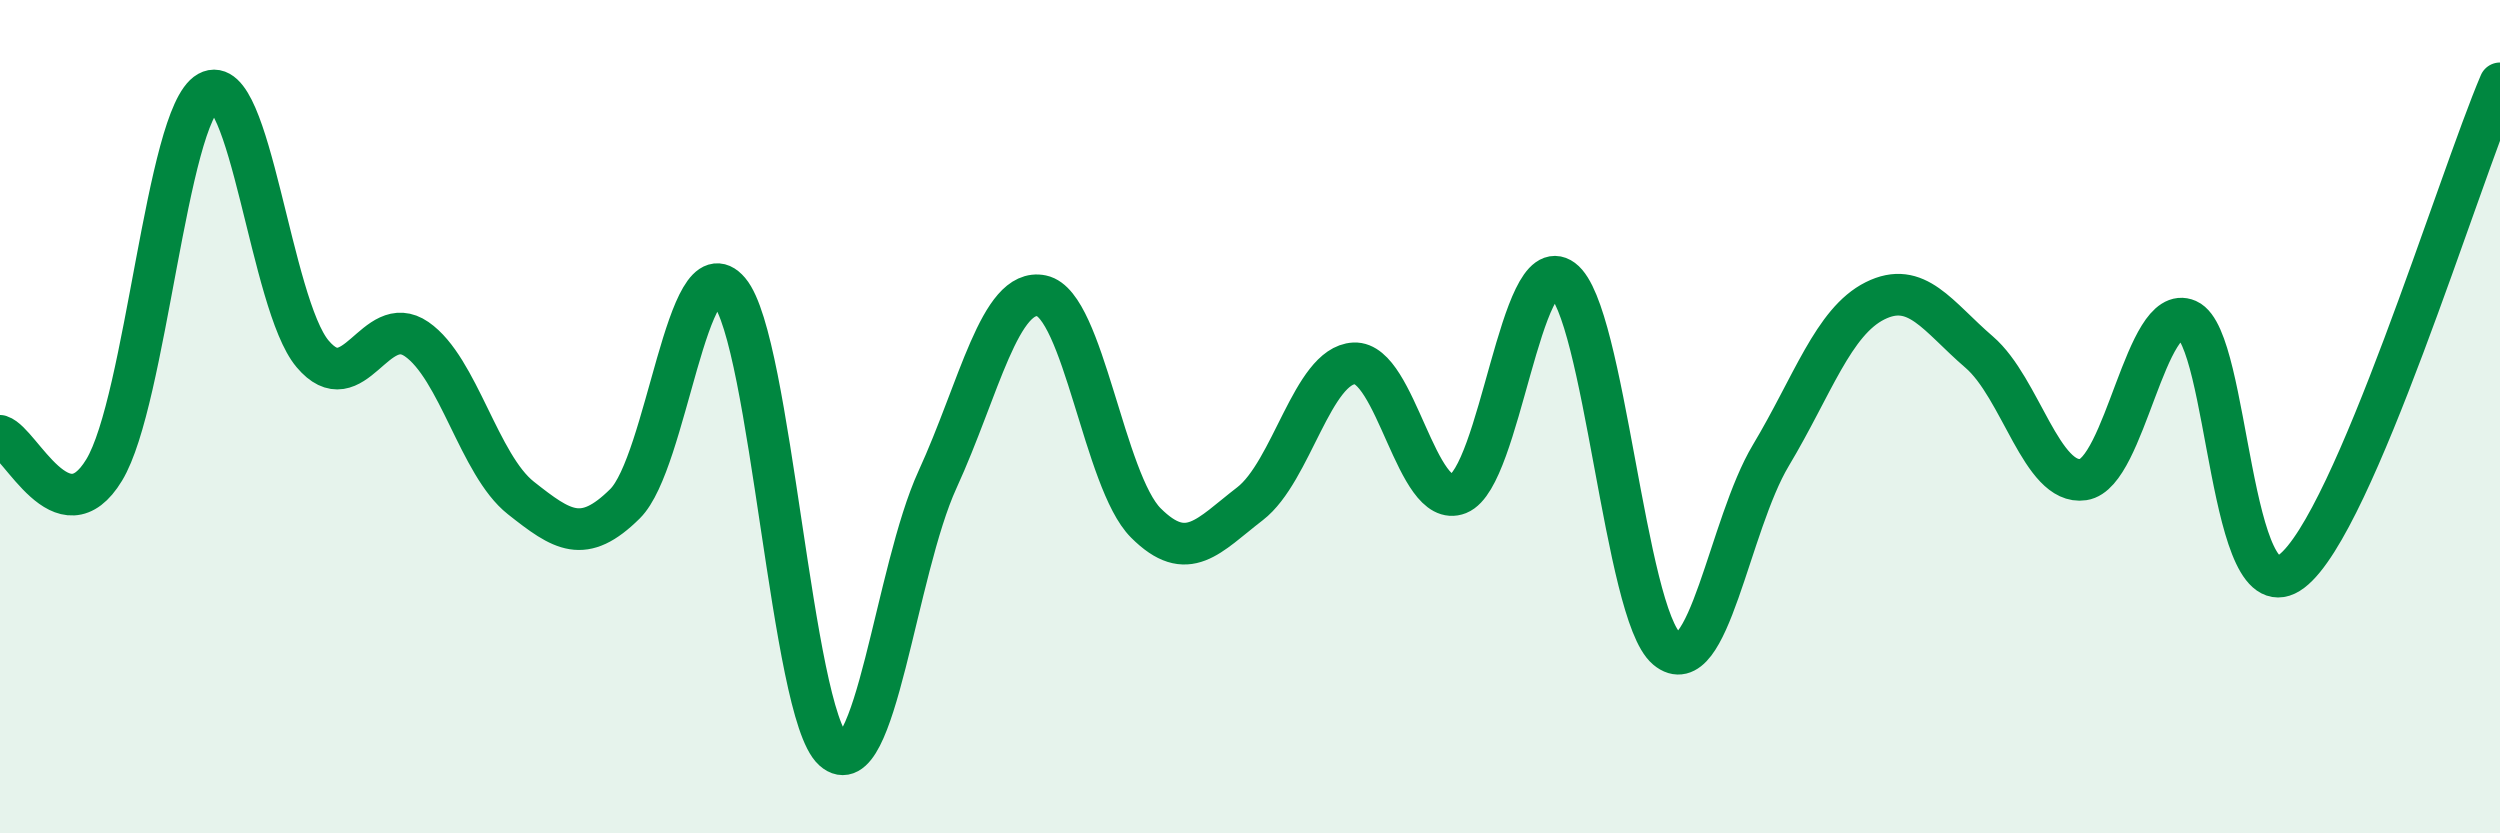
    <svg width="60" height="20" viewBox="0 0 60 20" xmlns="http://www.w3.org/2000/svg">
      <path
        d="M 0,10.46 C 0.5,10.62 1.5,12.93 2.5,11.28 C 3.5,9.63 4,2.77 5,2.21 C 6,1.65 6.5,7.3 7.5,8.49 C 8.5,9.68 9,7.45 10,8.14 C 11,8.83 11.5,11.16 12.5,11.95 C 13.5,12.74 14,13.08 15,12.09 C 16,11.1 16.5,5.81 17.5,6.99 C 18.5,8.17 19,17.1 20,18 C 21,18.9 21.5,13.69 22.5,11.51 C 23.5,9.33 24,6.89 25,7.1 C 26,7.31 26.5,11.55 27.5,12.55 C 28.5,13.55 29,12.86 30,12.09 C 31,11.32 31.5,8.77 32.5,8.72 C 33.5,8.67 34,12.25 35,11.85 C 36,11.45 36.5,5.97 37.5,6.71 C 38.5,7.45 39,14.73 40,15.57 C 41,16.41 41.5,12.6 42.5,10.93 C 43.5,9.26 44,7.72 45,7.22 C 46,6.72 46.5,7.59 47.5,8.45 C 48.5,9.31 49,11.66 50,11.51 C 51,11.36 51.5,7.24 52.5,7.68 C 53.5,8.12 53.5,14.85 55,13.71 C 56.5,12.57 59,4.34 60,2L60 20L0 20Z"
        fill="#008740"
        opacity="0.1"
        stroke-linecap="round"
        stroke-linejoin="round"
      />
      <path
        d="M 0,10.46 C 0.5,10.62 1.5,12.93 2.5,11.28 C 3.5,9.63 4,2.77 5,2.21 C 6,1.65 6.5,7.3 7.5,8.49 C 8.5,9.68 9,7.45 10,8.14 C 11,8.83 11.5,11.16 12.5,11.95 C 13.5,12.74 14,13.08 15,12.09 C 16,11.1 16.5,5.81 17.5,6.99 C 18.5,8.17 19,17.1 20,18 C 21,18.9 21.5,13.69 22.5,11.51 C 23.5,9.33 24,6.89 25,7.1 C 26,7.31 26.5,11.55 27.5,12.55 C 28.5,13.55 29,12.86 30,12.09 C 31,11.32 31.5,8.77 32.5,8.72 C 33.5,8.67 34,12.25 35,11.85 C 36,11.45 36.5,5.97 37.5,6.71 C 38.5,7.45 39,14.73 40,15.57 C 41,16.41 41.5,12.6 42.5,10.93 C 43.5,9.26 44,7.72 45,7.22 C 46,6.72 46.5,7.59 47.5,8.45 C 48.5,9.31 49,11.66 50,11.51 C 51,11.36 51.5,7.24 52.5,7.68 C 53.5,8.12 53.5,14.85 55,13.71 C 56.5,12.57 59,4.34 60,2"
        stroke="#008740"
        stroke-width="1"
        fill="none"
        stroke-linecap="round"
        stroke-linejoin="round"
      />
    </svg>
  